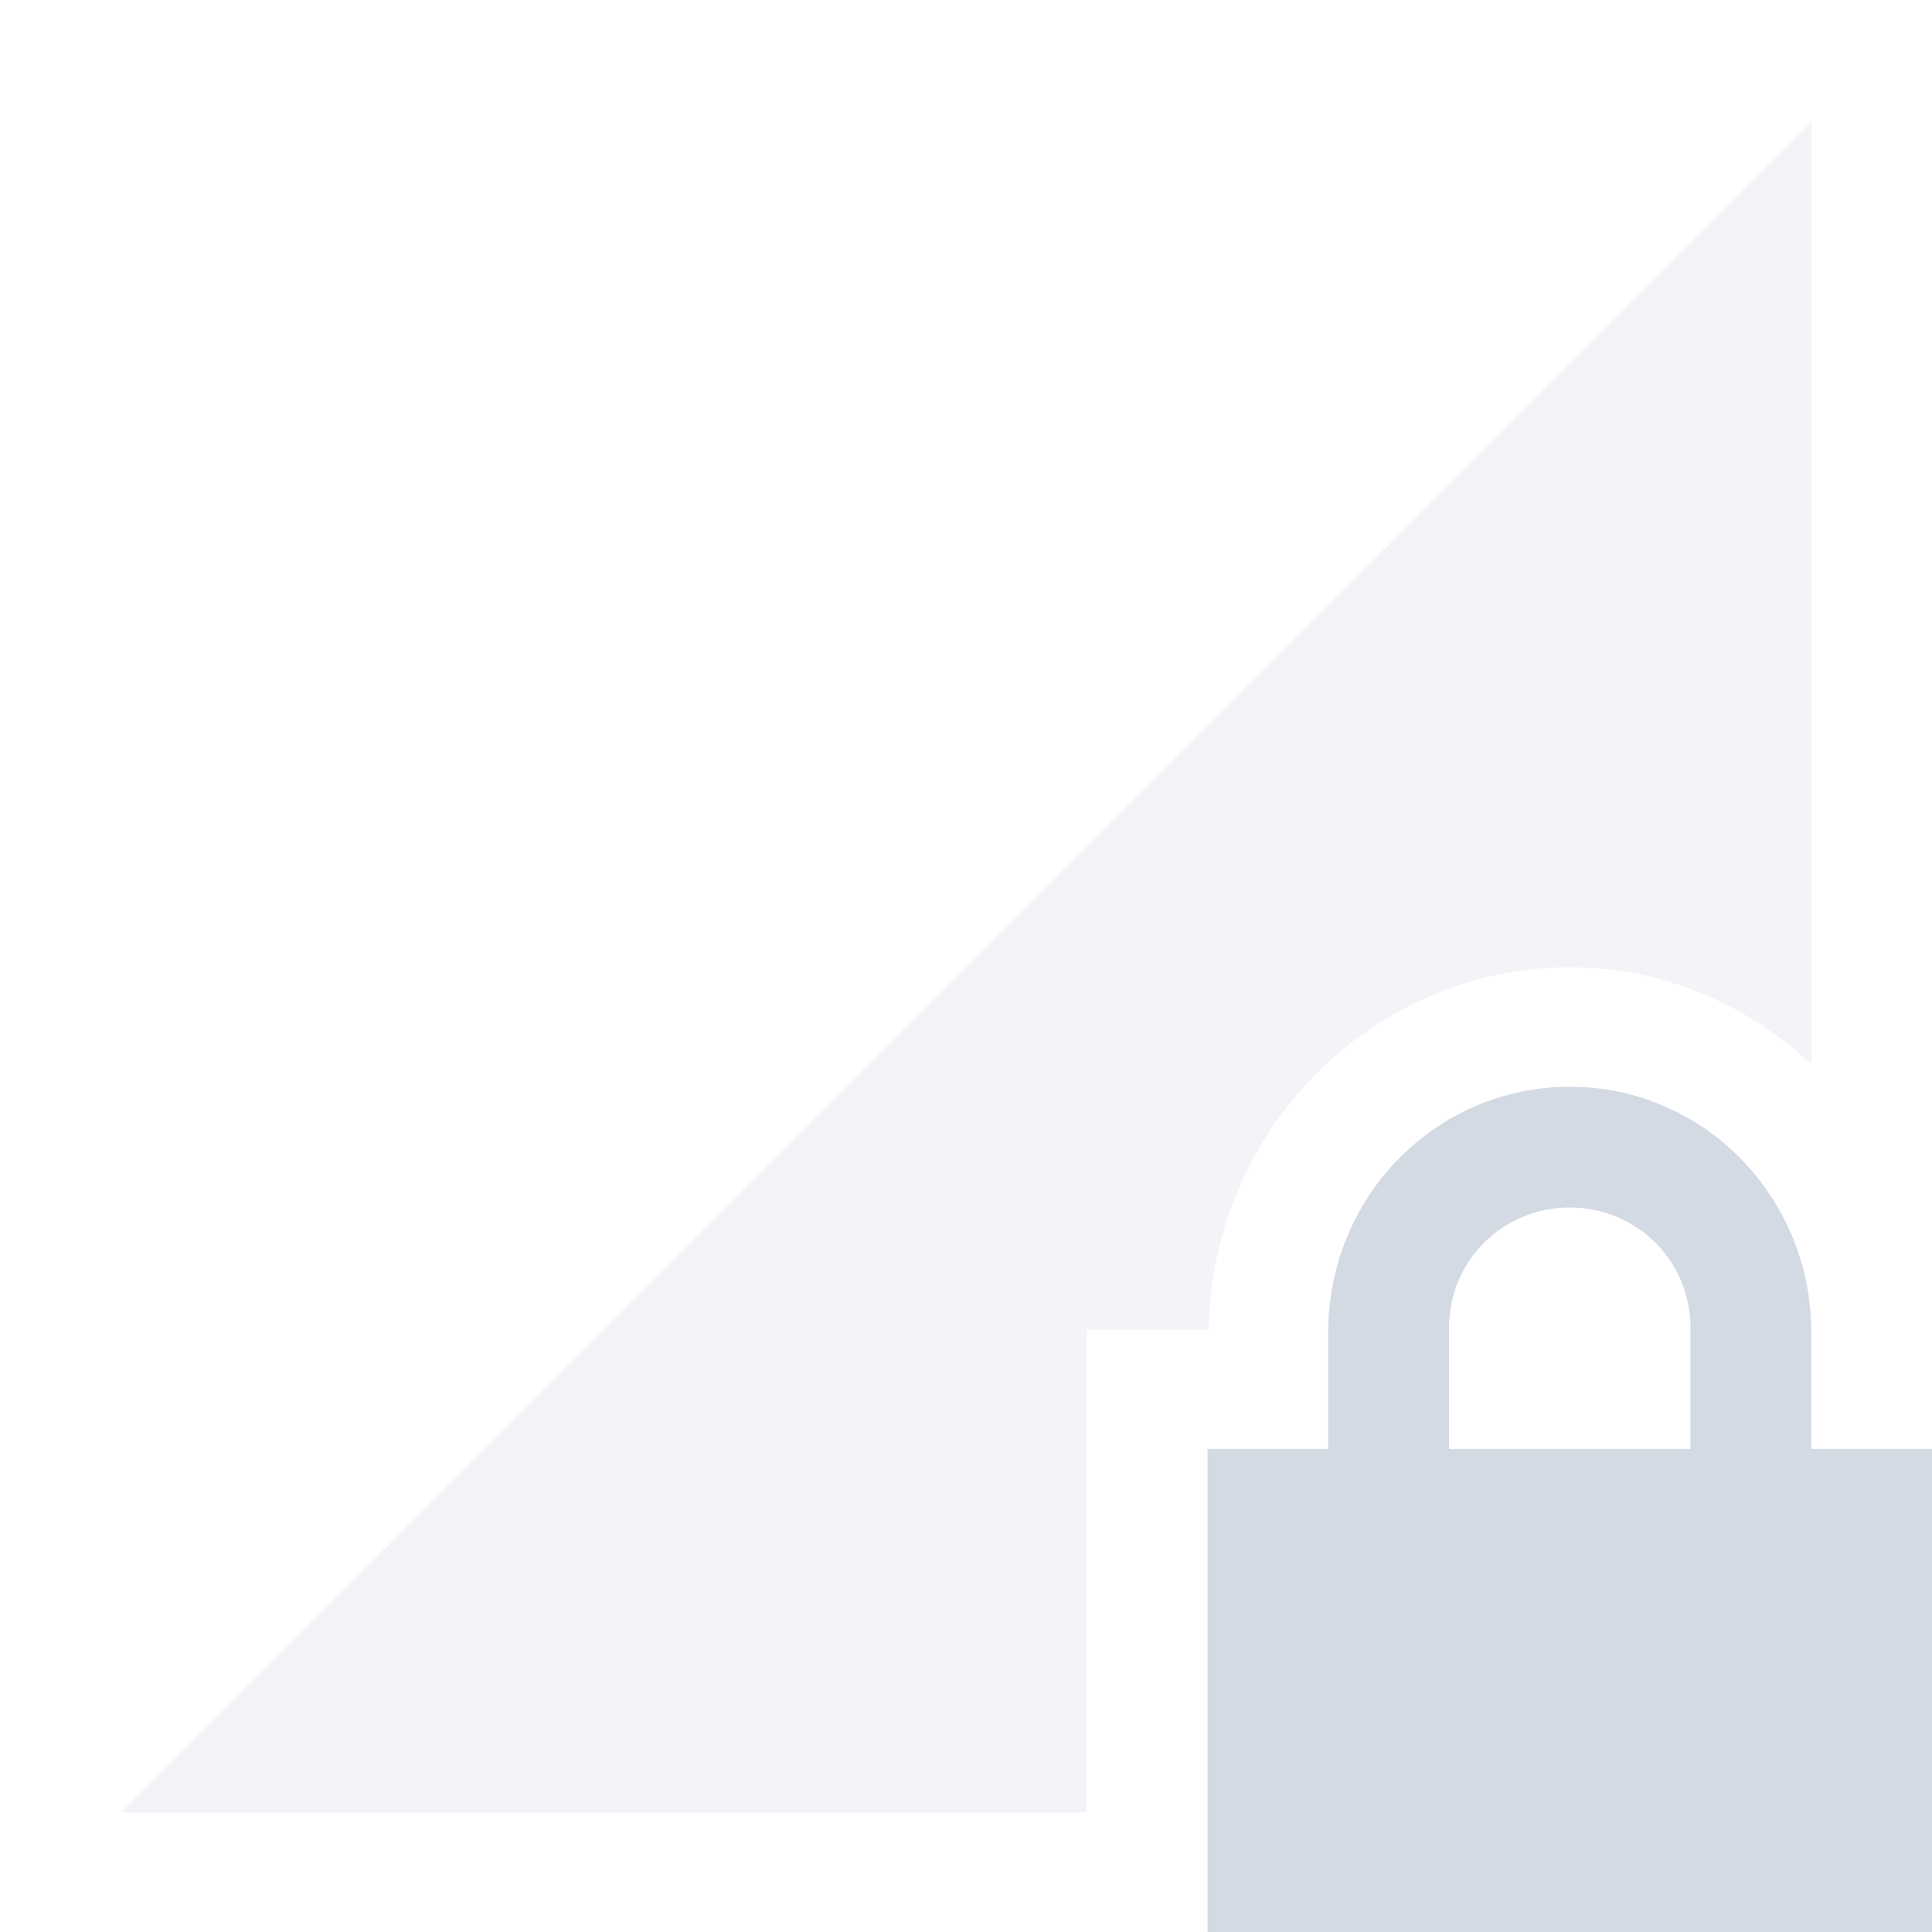 <svg xmlns="http://www.w3.org/2000/svg" xmlns:xlink="http://www.w3.org/1999/xlink" width="12pt" height="12pt" version="1.1" viewBox="0 0 12 12">
 <defs>
  <filter id="alpha" width="100%" height="100%" x="0%" y="0%" filterUnits="objectBoundingBox">
   <feColorMatrix in="SourceGraphic" type="matrix" values="0 0 0 0 1 0 0 0 0 1 0 0 0 0 1 0 0 0 1 0"/>
  </filter>
  <mask id="mask0">
   <g filter="url(#alpha)">
    <rect width="12" height="12" x="0" y="0" style="fill:rgb(0%,0%,0%);fill-opacity:0.302"/>
   </g>
  </mask>
  <clipPath id="clip1">
   <rect width="12" height="12" x="0" y="0"/>
  </clipPath>
  <g id="surface5" clip-path="url(#clip1)">
   <path style="fill:rgb(82.745%,85.49%,89.02%)" d="M 11.25 0.758 L 0.75 11.258 L 6.75 11.258 L 6.75 8.258 L 7.508 8.258 C 7.523 7.027 8.52 6.008 9.75 6.008 C 10.328 6.008 10.852 6.238 11.25 6.609 Z M 11.25 0.758"/>
  </g>
 </defs>
 <g>
  <use mask="url(#mask0)" xlink:href="#surface5"/>
  <path style="fill:rgb(82.745%,85.49%,89.02%)" d="M 9.75 6.75 C 8.918 6.75 8.25 7.434 8.25 8.273 L 8.25 9 L 7.5 9 L 7.5 12 L 12 12 L 12 9 L 11.25 9 L 11.25 8.273 C 11.25 7.434 10.582 6.75 9.75 6.75 Z M 9.75 7.5 C 10.164 7.5 10.5 7.828 10.5 8.25 L 10.5 9 L 9 9 L 9 8.25 C 9 7.828 9.336 7.5 9.75 7.5 Z M 9.75 7.5"/>
 </g>
</svg>
